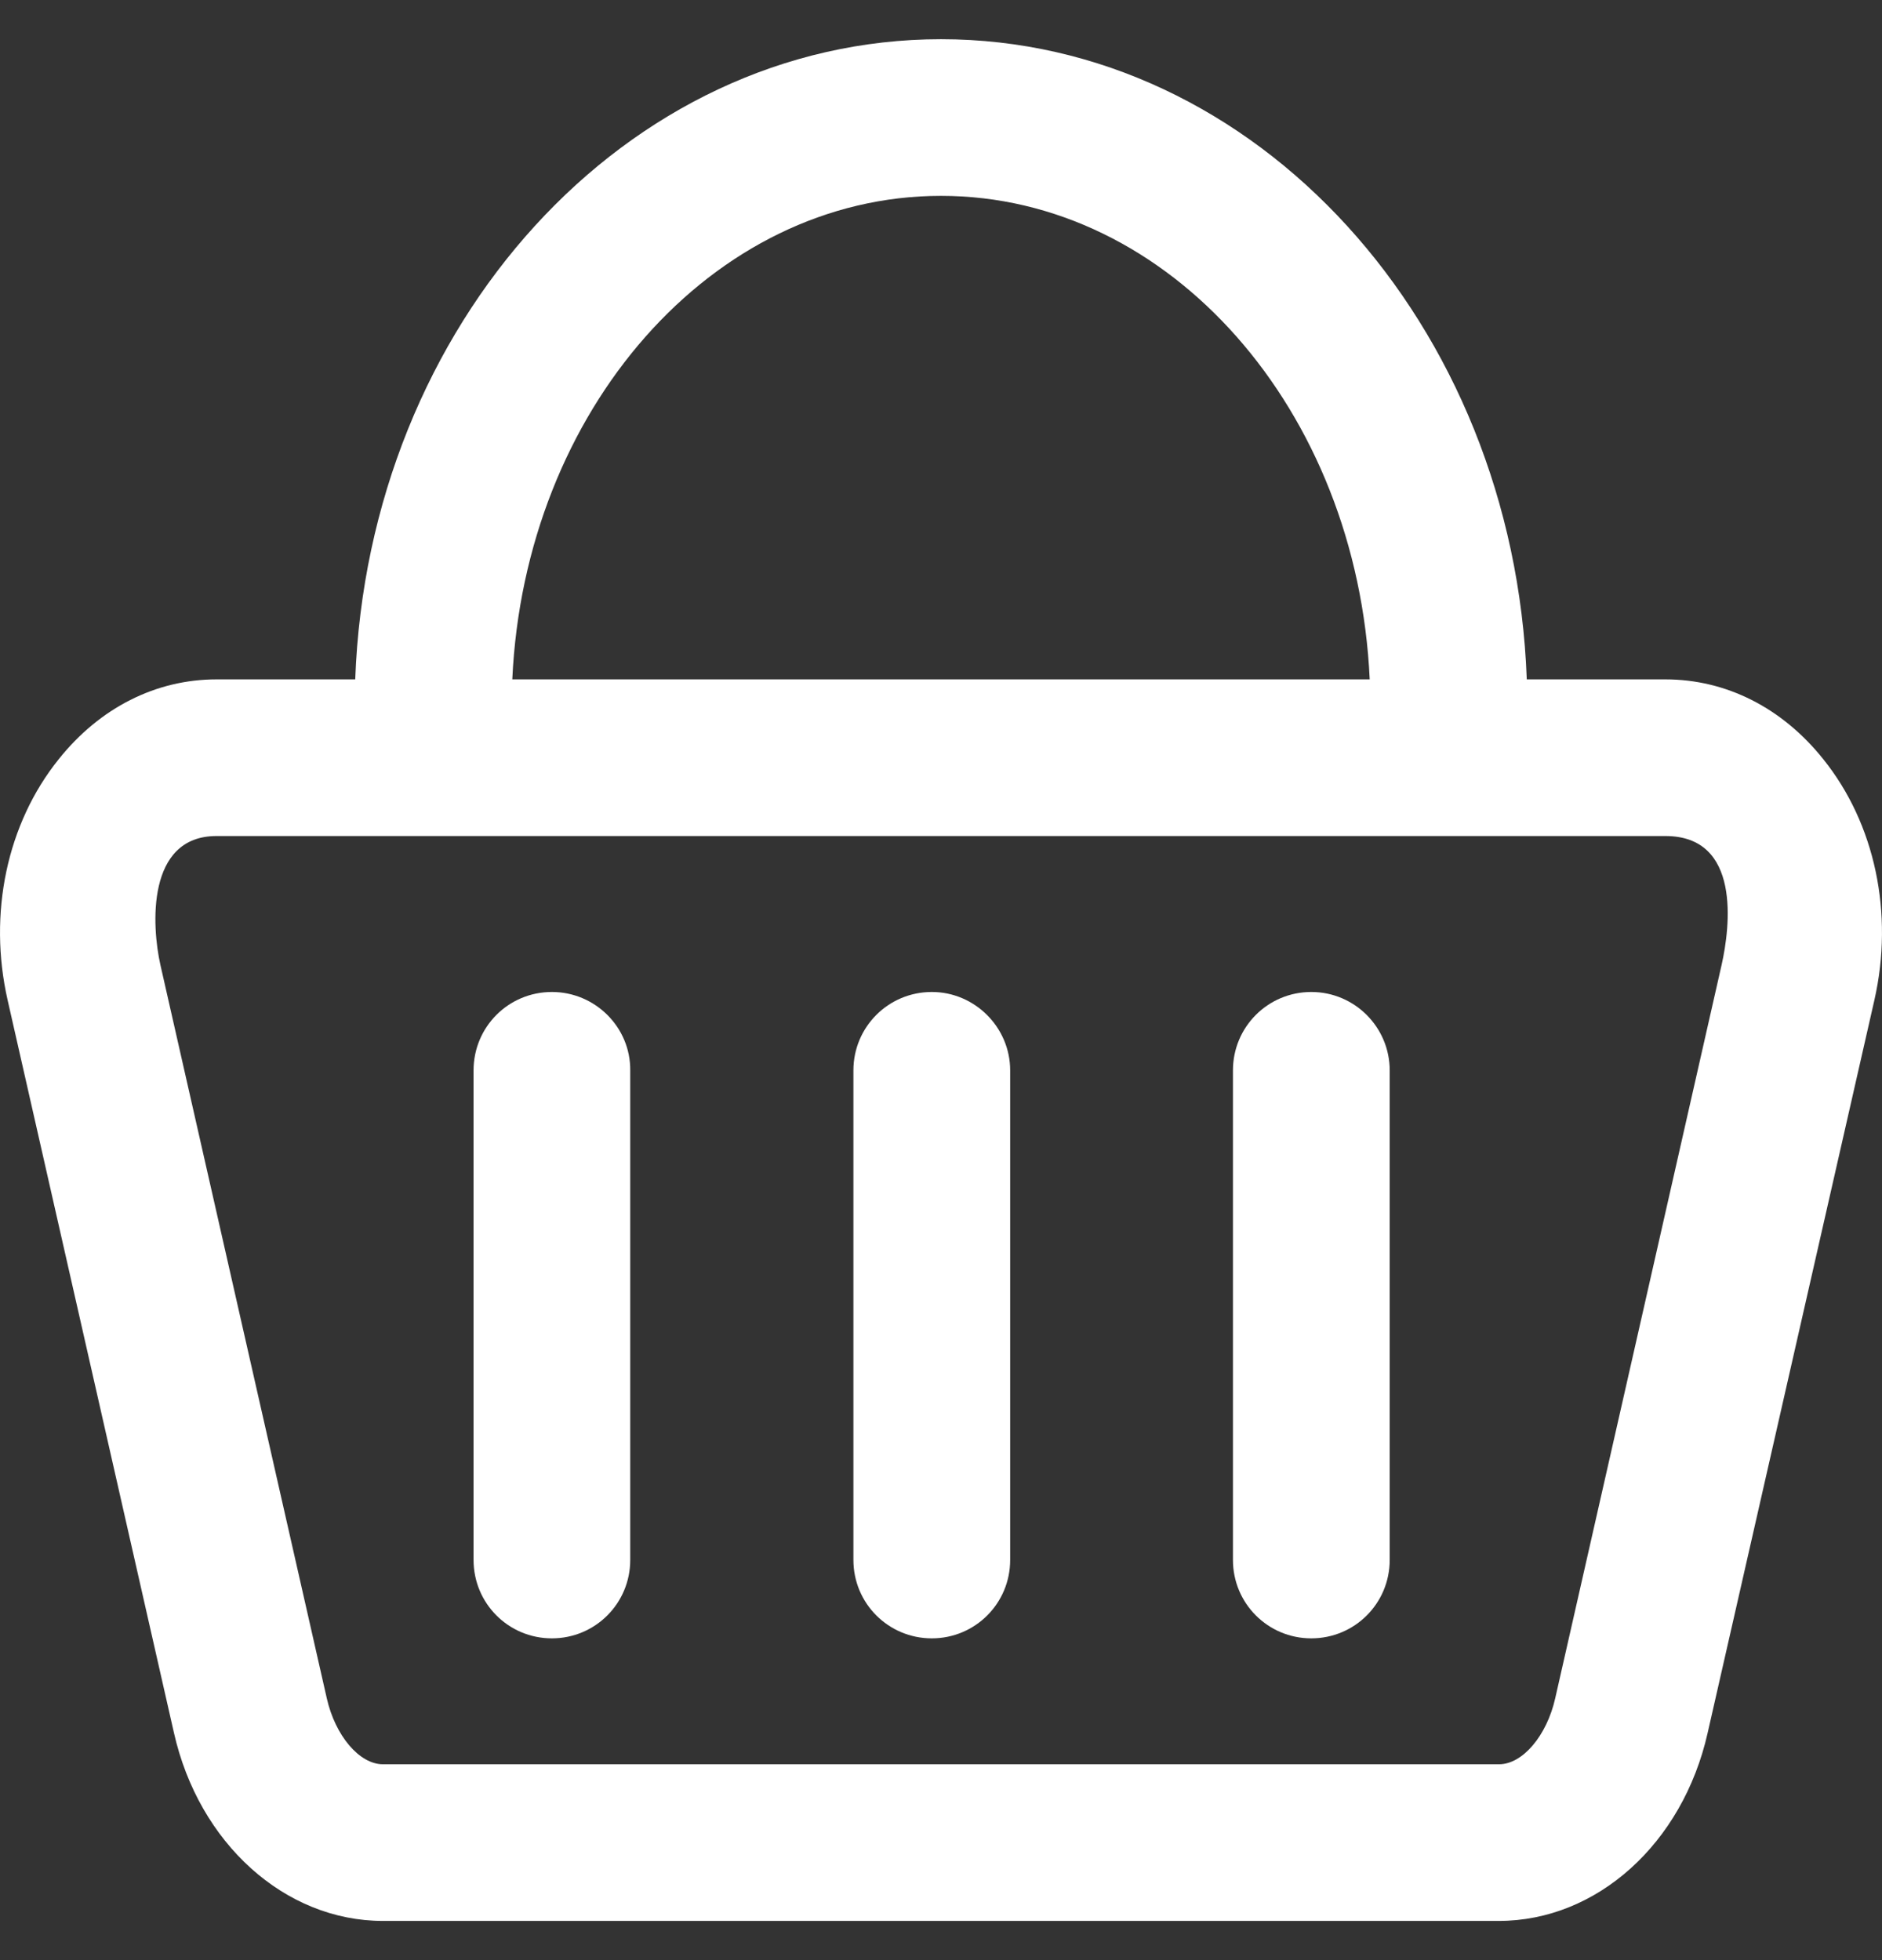 <svg width="24" height="25" viewBox="0 0 24 25" fill="none" xmlns="http://www.w3.org/2000/svg">
<rect x="0" y="0" width="24" height="25" fill="#333333" stroke="none"/>
<g id="Group">
<g id="Group_2">
<path id="Vector" d="M23.252 9.684C22.728 9.027 22.012 8.665 21.238 8.665H19.47C19.304 4.129 16.017 0.5 12 0.5C7.983 0.5 4.696 4.129 4.53 8.665H2.761C1.988 8.665 1.272 9.027 0.748 9.684C0.087 10.507 -0.153 11.653 0.097 12.755L2.218 22.1C2.536 23.511 3.633 24.5 4.883 24.5H19.113C20.362 24.5 21.459 23.515 21.777 22.1L23.903 12.755C24.153 11.653 23.913 10.507 23.252 9.684ZM12 2.498C14.919 2.498 17.31 5.231 17.467 8.665H6.533C6.69 5.236 9.081 2.498 12 2.498ZM21.954 12.309L19.833 21.659C19.725 22.139 19.416 22.502 19.117 22.502H4.883C4.584 22.502 4.275 22.139 4.167 21.659L2.046 12.309C1.934 11.814 1.865 10.663 2.761 10.663H21.238C22.203 10.663 22.066 11.814 21.954 12.309Z" fill="white"/>
<path id="Vector_2" d="M7.038 12.652C6.484 12.652 6.039 13.098 6.039 13.652V19.896C6.039 20.45 6.484 20.896 7.038 20.896C7.591 20.896 8.037 20.45 8.037 19.896V13.652C8.042 13.103 7.591 12.652 7.038 12.652Z" fill="white"/>
<path id="Vector_3" d="M11.883 12.652C11.329 12.652 10.883 13.098 10.883 13.652V19.896C10.883 20.45 11.329 20.896 11.883 20.896C12.436 20.896 12.882 20.45 12.882 19.896V13.652C12.882 13.103 12.431 12.652 11.883 12.652Z" fill="white"/>
<path id="Vector_4" d="M16.722 12.652C16.169 12.652 15.723 13.098 15.723 13.652V19.896C15.723 20.45 16.169 20.896 16.722 20.896C17.276 20.896 17.722 20.45 17.722 19.896V13.652C17.722 13.103 17.276 12.652 16.722 12.652Z" fill="white"/>
</g>
</g>
</svg>
